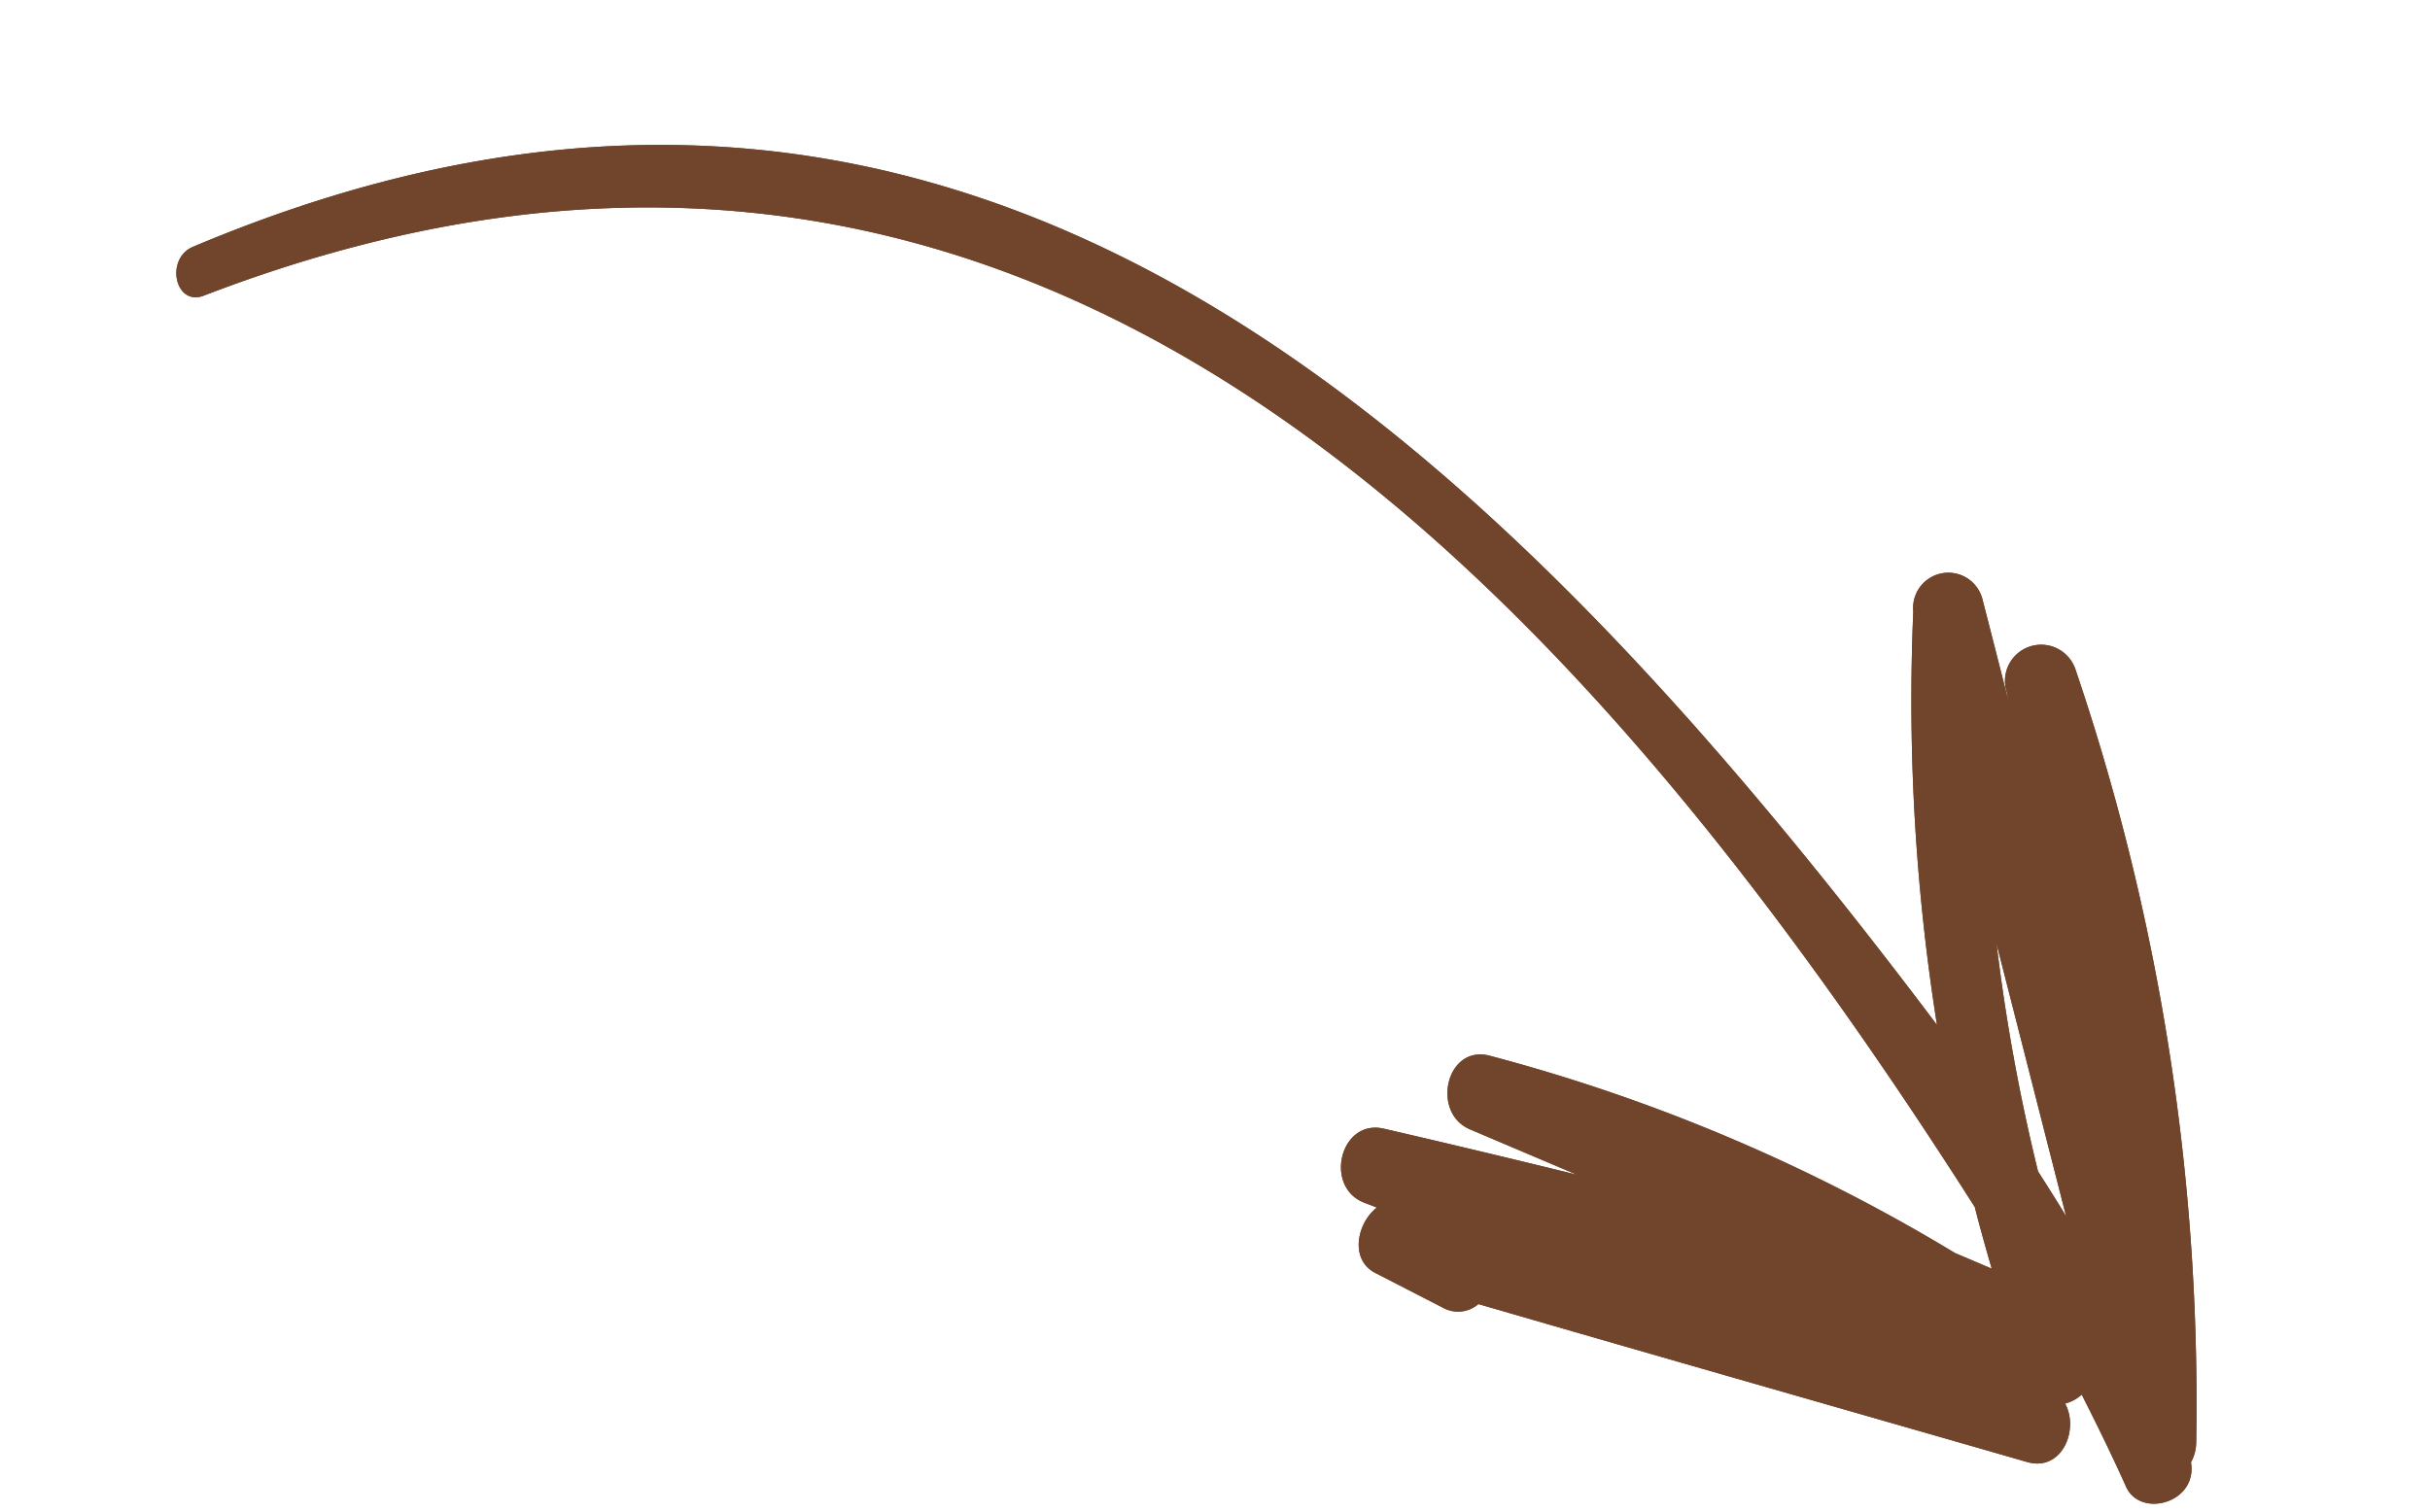 <svg xmlns="http://www.w3.org/2000/svg" xmlns:xlink="http://www.w3.org/1999/xlink" width="80.909" height="50.37" viewBox="0 0 80.909 50.37">
  <defs>
    <clipPath id="clip-path">
      <rect id="Rechteck_99" data-name="Rechteck 99" width="32" height="75.188" fill="#70452c"/>
    </clipPath>
  </defs>
  <g id="gfx-arrow-right" transform="matrix(-0.259, 0.966, -0.966, -0.259, 80.909, 19.46)">
    <g id="Gruppe_34" data-name="Gruppe 34" transform="translate(0 0.001)" clip-path="url(#clip-path)">
      <path id="Pfad_25" data-name="Pfad 25" d="M15.308,10.834l8.156-4.581c-.408.424-.806.857-1.2,1.289a63.58,63.58,0,0,1-6.952,3.292M31.356,24.4c.133-6.34.233-12.679.35-19.016.021-1.2-1.488-1.4-2.207-.716a1.363,1.363,0,0,0-.432-.456c.841-.753,1.695-1.5,2.578-2.218S31.6-.368,30.4.075l-.1.04a1.384,1.384,0,0,0-.668,0A76.008,76.008,0,0,0,5.8,10.664,1.2,1.2,0,1,0,7.12,12.68l.255-.122q-1.528.855-3.045,1.711a1.172,1.172,0,0,0,.995,2.114,69.128,69.128,0,0,0,13.1-4.329C2.534,32.4-8.363,53.266,8.433,74.847c.621.8,2.082.061,1.475-.772C-6.713,51.237,5.605,29.3,23.955,9.269c.618-.347,1.228-.708,1.836-1.077-.061.44-.125.878-.186,1.318a58.983,58.983,0,0,0-2.334,16.66c.005,1.5,2.342,1.408,2.538,0q.271-1.918.538-3.833.068,3.3.183,6.607c.05,1.493,2.387,1.44,2.549,0l.048-.454c.671.509,1.912.435,2.117-.512l.541-2.5a1.033,1.033,0,0,0-.43-1.085" transform="translate(0 -0.002)" fill="#70452c"/>
      <path id="Pfad_26" data-name="Pfad 26" d="M15.308,10.834l8.156-4.581c-.408.424-.806.857-1.2,1.289a63.58,63.58,0,0,1-6.952,3.292M31.356,24.4c.133-6.34.233-12.679.35-19.016.021-1.2-1.488-1.4-2.207-.716a1.363,1.363,0,0,0-.432-.456c.841-.753,1.695-1.5,2.578-2.218S31.6-.368,30.4.075l-.1.04a1.384,1.384,0,0,0-.668,0A76.008,76.008,0,0,0,5.8,10.664,1.2,1.2,0,1,0,7.12,12.68l.255-.122q-1.528.855-3.045,1.711a1.172,1.172,0,0,0,.995,2.114,69.128,69.128,0,0,0,13.1-4.329C2.534,32.4-8.363,53.266,8.433,74.847c.621.8,2.082.061,1.475-.772C-6.713,51.237,5.605,29.3,23.955,9.269c.618-.347,1.228-.708,1.836-1.077-.061.44-.125.878-.186,1.318a58.983,58.983,0,0,0-2.334,16.66c.005,1.5,2.342,1.408,2.538,0q.271-1.918.538-3.833.068,3.3.183,6.607c.05,1.493,2.387,1.44,2.549,0l.048-.454c.671.509,1.912.435,2.117-.512l.541-2.5a1.033,1.033,0,0,0-.43-1.085" transform="translate(0 -0.002)" fill="#70452c"/>
    </g>
  </g>
</svg>
